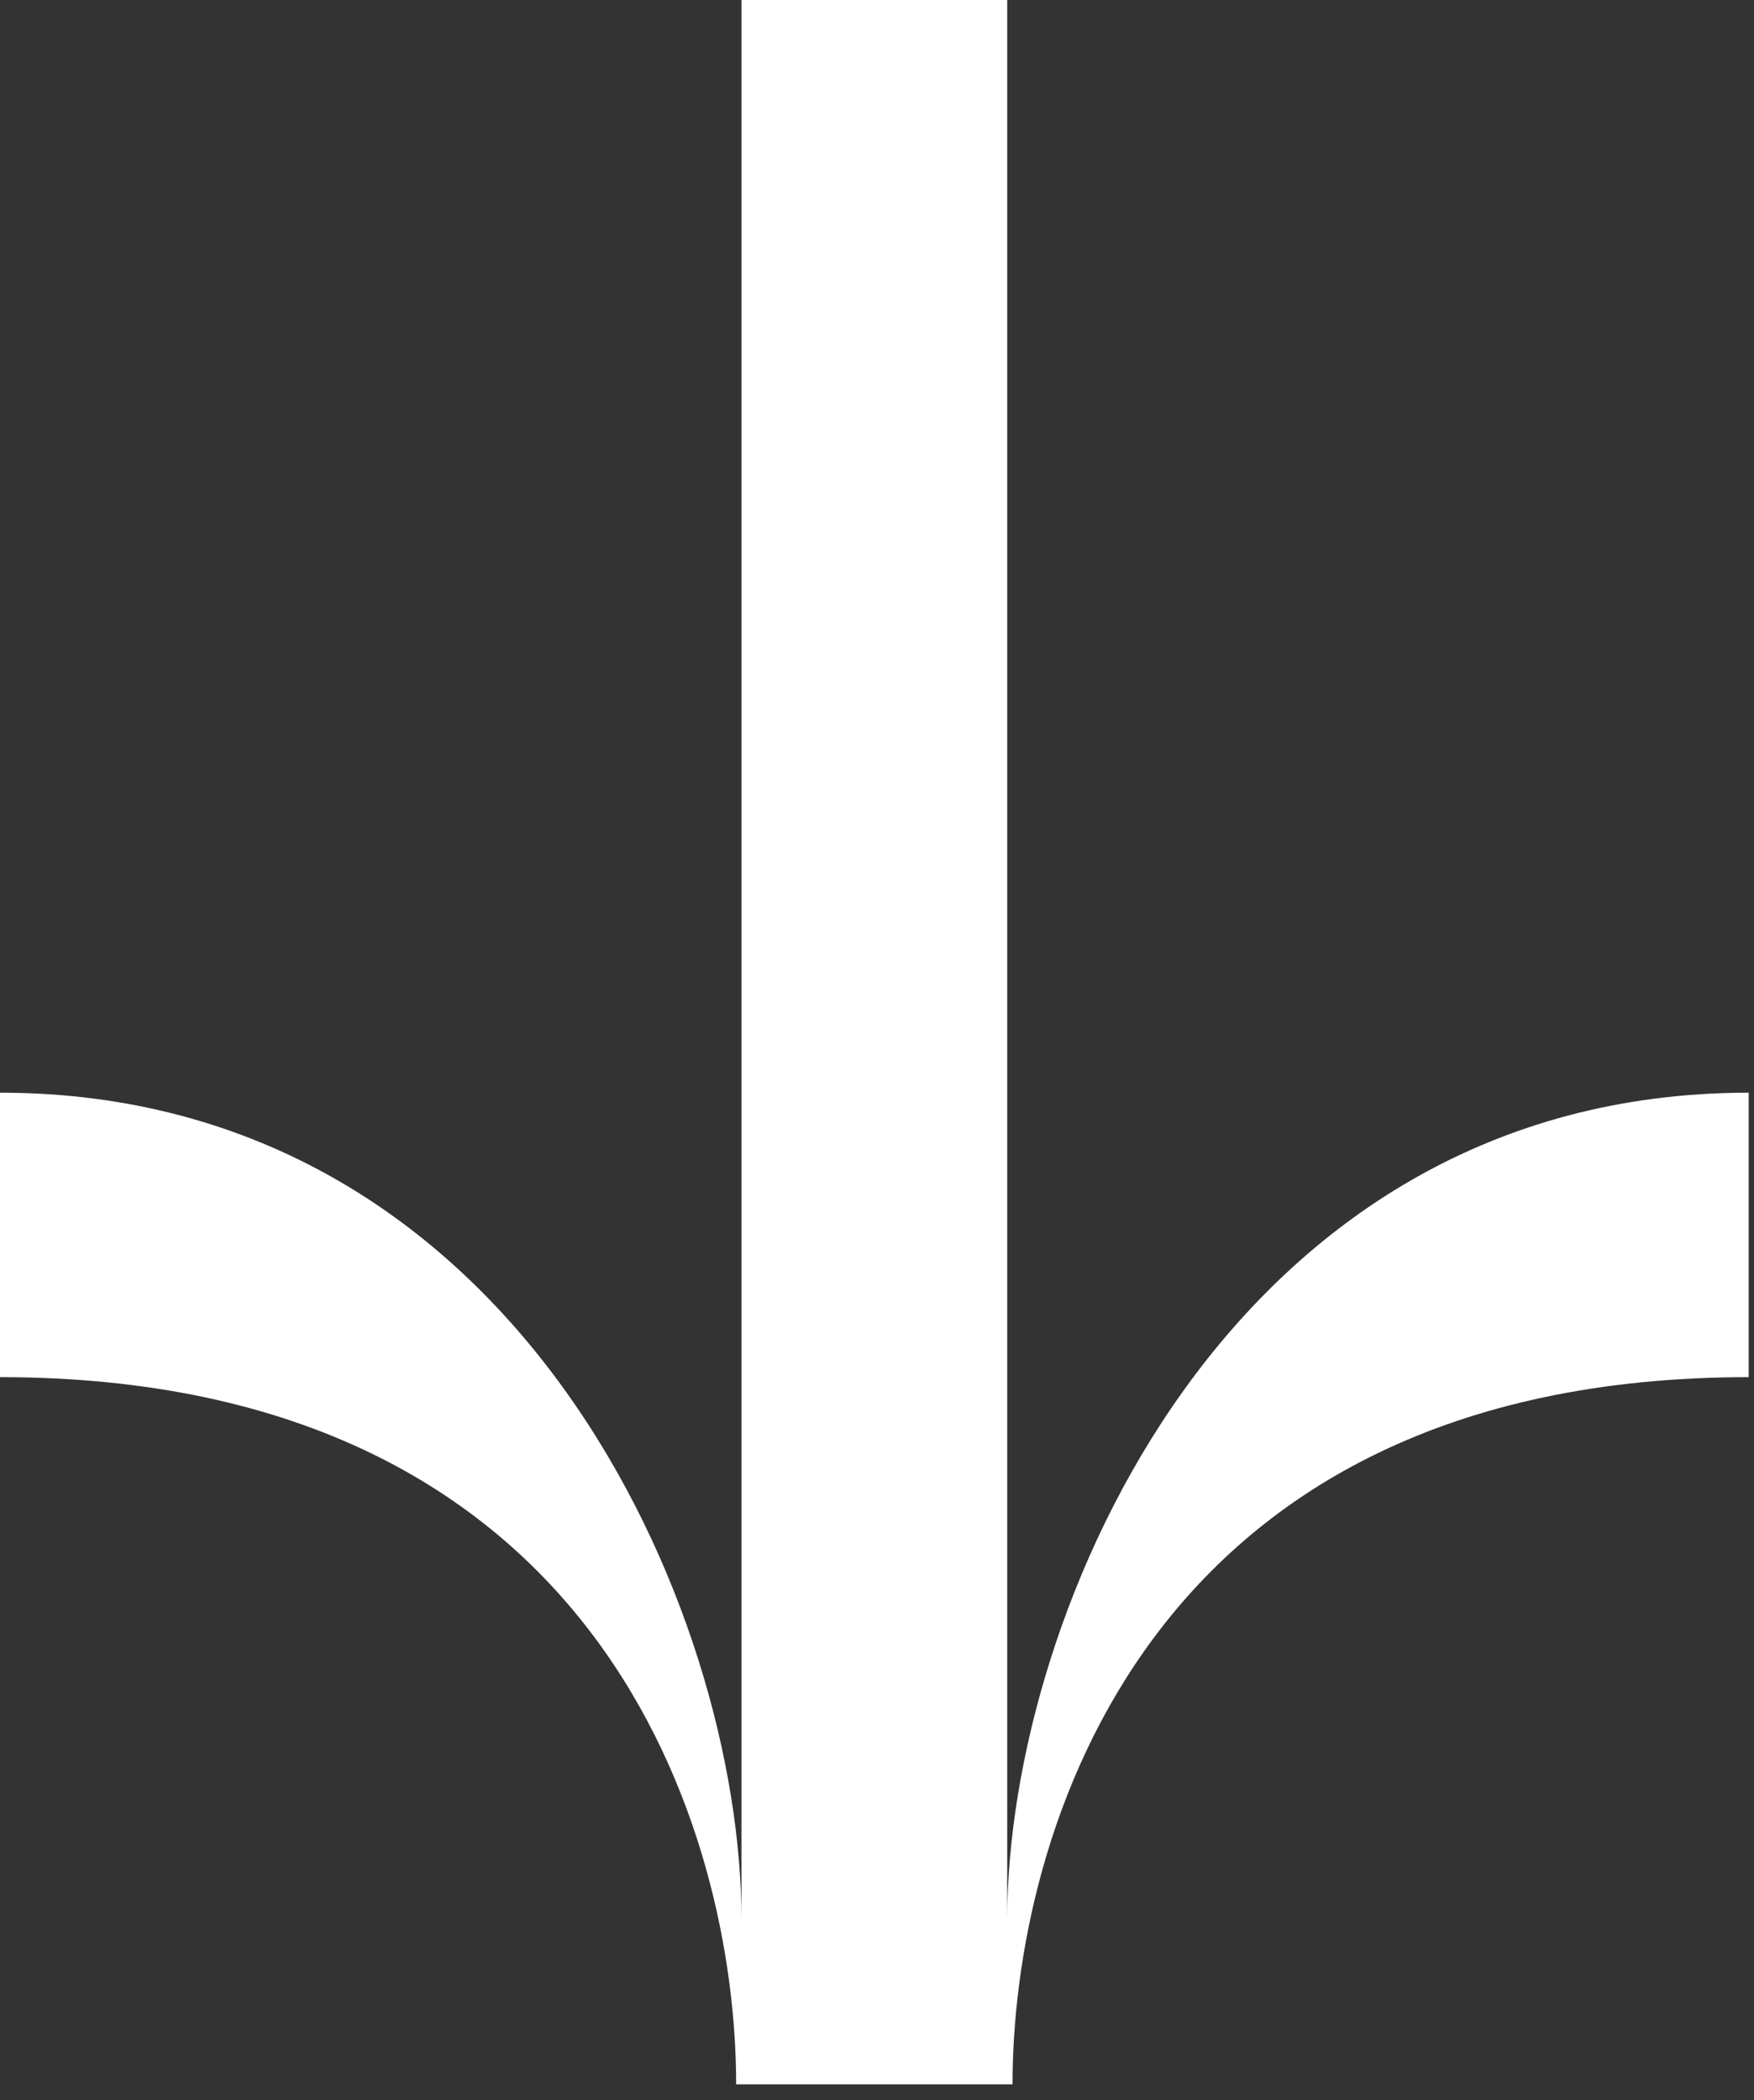 <?xml version="1.0" encoding="UTF-8" standalone="no"?><!DOCTYPE svg PUBLIC "-//W3C//DTD SVG 1.1//EN" "http://www.w3.org/Graphics/SVG/1.1/DTD/svg11.dtd"><svg width="100%" height="100%" viewBox="0 0 66 79" version="1.1" xmlns="http://www.w3.org/2000/svg" xmlns:xlink="http://www.w3.org/1999/xlink" xml:space="preserve" xmlns:serif="http://www.serif.com/" style="fill-rule:evenodd;clip-rule:evenodd;stroke-linejoin:round;stroke-miterlimit:2;"><rect x="0" y="0" width="66" height="79" fill="#333333" stroke="none"/><path d="M37.9,72.2l0,-72.2l-10,0l0,72.2c0,-11.6 -8.4,-31.1 -27.9,-31.1l0,10.7c22.7,0 27.7,17.2 27.7,26.6l10.4,0c0,-9.4 5,-26.6 27.7,-26.6l0,-10.7c-19.5,0 -27.9,19.5 -27.9,31.1Z" style="fill:#fff;fill-rule:nonzero;"/></svg>